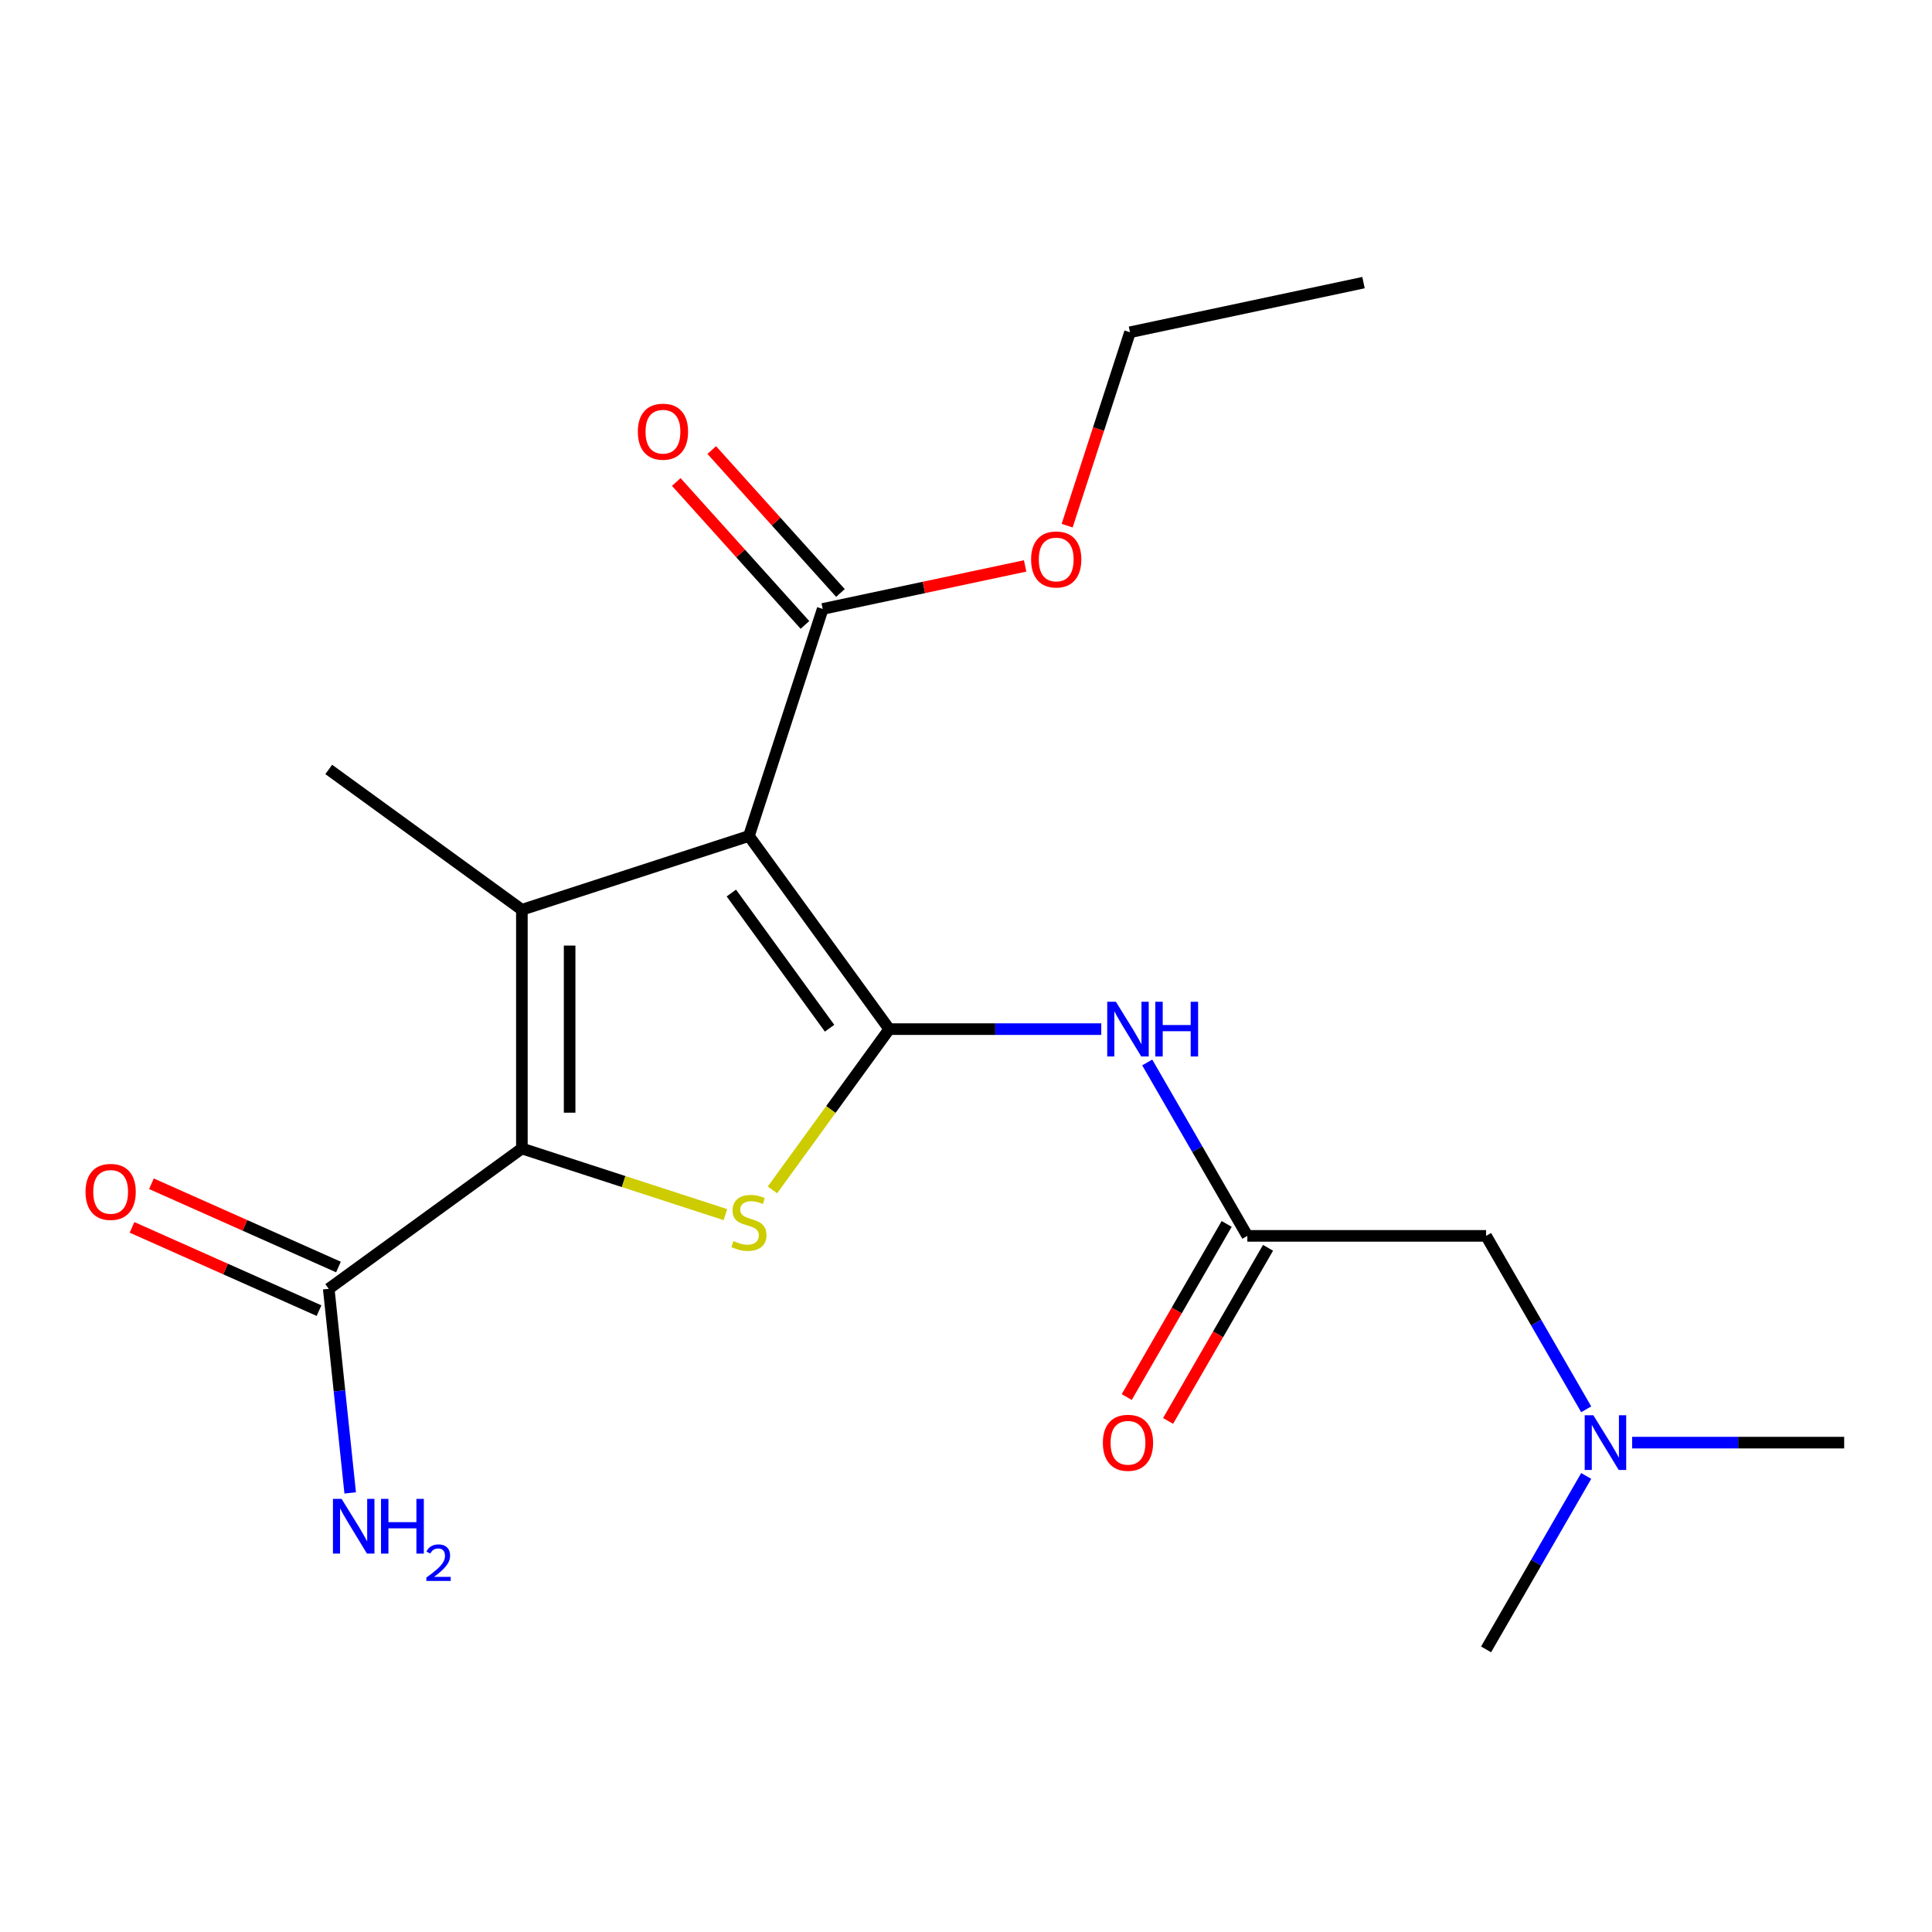 <?xml version='1.0' encoding='iso-8859-1'?>
<svg version='1.1' baseProfile='full'
              xmlns='http://www.w3.org/2000/svg'
                      xmlns:rdkit='http://www.rdkit.org/xml'
                      xmlns:xlink='http://www.w3.org/1999/xlink'
                  xml:space='preserve'
width='1000px' height='1000px' viewBox='0 0 1000 1000'>
<!-- END OF HEADER -->
<rect style='opacity:1.0;fill:#FFFFFF;stroke:none' width='1000' height='1000' x='0' y='0'> </rect>
<path class='bond-0' d='M 460.275,532.676 L 387.644,432.708' style='fill:none;fill-rule:evenodd;stroke:#000000;stroke-width:6px;stroke-linecap:butt;stroke-linejoin:miter;stroke-opacity:1' />
<path class='bond-0' d='M 429.386,532.207 L 378.545,462.229' style='fill:none;fill-rule:evenodd;stroke:#000000;stroke-width:6px;stroke-linecap:butt;stroke-linejoin:miter;stroke-opacity:1' />
<path class='bond-3' d='M 460.275,532.676 L 430.044,574.285' style='fill:none;fill-rule:evenodd;stroke:#000000;stroke-width:6px;stroke-linecap:butt;stroke-linejoin:miter;stroke-opacity:1' />
<path class='bond-3' d='M 430.044,574.285 L 399.813,615.895' style='fill:none;fill-rule:evenodd;stroke:#CCCC00;stroke-width:6px;stroke-linecap:butt;stroke-linejoin:miter;stroke-opacity:1' />
<path class='bond-4' d='M 460.275,532.676 L 515.144,532.676' style='fill:none;fill-rule:evenodd;stroke:#000000;stroke-width:6px;stroke-linecap:butt;stroke-linejoin:miter;stroke-opacity:1' />
<path class='bond-4' d='M 515.144,532.676 L 570.013,532.676' style='fill:none;fill-rule:evenodd;stroke:#0000FF;stroke-width:6px;stroke-linecap:butt;stroke-linejoin:miter;stroke-opacity:1' />
<path class='bond-1' d='M 387.644,432.708 L 270.124,470.892' style='fill:none;fill-rule:evenodd;stroke:#000000;stroke-width:6px;stroke-linecap:butt;stroke-linejoin:miter;stroke-opacity:1' />
<path class='bond-5' d='M 387.644,432.708 L 425.828,315.188' style='fill:none;fill-rule:evenodd;stroke:#000000;stroke-width:6px;stroke-linecap:butt;stroke-linejoin:miter;stroke-opacity:1' />
<path class='bond-14' d='M 270.124,470.892 L 170.155,398.261' style='fill:none;fill-rule:evenodd;stroke:#000000;stroke-width:6px;stroke-linecap:butt;stroke-linejoin:miter;stroke-opacity:1' />
<path class='bond-20' d='M 270.124,470.892 L 270.124,594.46' style='fill:none;fill-rule:evenodd;stroke:#000000;stroke-width:6px;stroke-linecap:butt;stroke-linejoin:miter;stroke-opacity:1' />
<path class='bond-20' d='M 294.837,489.427 L 294.837,575.925' style='fill:none;fill-rule:evenodd;stroke:#000000;stroke-width:6px;stroke-linecap:butt;stroke-linejoin:miter;stroke-opacity:1' />
<path class='bond-2' d='M 270.124,594.46 L 322.799,611.575' style='fill:none;fill-rule:evenodd;stroke:#000000;stroke-width:6px;stroke-linecap:butt;stroke-linejoin:miter;stroke-opacity:1' />
<path class='bond-2' d='M 322.799,611.575 L 375.474,628.69' style='fill:none;fill-rule:evenodd;stroke:#CCCC00;stroke-width:6px;stroke-linecap:butt;stroke-linejoin:miter;stroke-opacity:1' />
<path class='bond-6' d='M 270.124,594.46 L 170.155,667.091' style='fill:none;fill-rule:evenodd;stroke:#000000;stroke-width:6px;stroke-linecap:butt;stroke-linejoin:miter;stroke-opacity:1' />
<path class='bond-7' d='M 593.801,549.925 L 619.714,594.807' style='fill:none;fill-rule:evenodd;stroke:#0000FF;stroke-width:6px;stroke-linecap:butt;stroke-linejoin:miter;stroke-opacity:1' />
<path class='bond-7' d='M 619.714,594.807 L 645.626,639.689' style='fill:none;fill-rule:evenodd;stroke:#000000;stroke-width:6px;stroke-linecap:butt;stroke-linejoin:miter;stroke-opacity:1' />
<path class='bond-8' d='M 435.011,306.92 L 401.705,269.93' style='fill:none;fill-rule:evenodd;stroke:#000000;stroke-width:6px;stroke-linecap:butt;stroke-linejoin:miter;stroke-opacity:1' />
<path class='bond-8' d='M 401.705,269.93 L 368.4,232.94' style='fill:none;fill-rule:evenodd;stroke:#FF0000;stroke-width:6px;stroke-linecap:butt;stroke-linejoin:miter;stroke-opacity:1' />
<path class='bond-8' d='M 416.645,323.456 L 383.34,286.466' style='fill:none;fill-rule:evenodd;stroke:#000000;stroke-width:6px;stroke-linecap:butt;stroke-linejoin:miter;stroke-opacity:1' />
<path class='bond-8' d='M 383.34,286.466 L 350.034,249.477' style='fill:none;fill-rule:evenodd;stroke:#FF0000;stroke-width:6px;stroke-linecap:butt;stroke-linejoin:miter;stroke-opacity:1' />
<path class='bond-15' d='M 425.828,315.188 L 478.217,304.052' style='fill:none;fill-rule:evenodd;stroke:#000000;stroke-width:6px;stroke-linecap:butt;stroke-linejoin:miter;stroke-opacity:1' />
<path class='bond-15' d='M 478.217,304.052 L 530.606,292.917' style='fill:none;fill-rule:evenodd;stroke:#FF0000;stroke-width:6px;stroke-linecap:butt;stroke-linejoin:miter;stroke-opacity:1' />
<path class='bond-9' d='M 175.181,655.803 L 126.784,634.255' style='fill:none;fill-rule:evenodd;stroke:#000000;stroke-width:6px;stroke-linecap:butt;stroke-linejoin:miter;stroke-opacity:1' />
<path class='bond-9' d='M 126.784,634.255 L 78.386,612.707' style='fill:none;fill-rule:evenodd;stroke:#FF0000;stroke-width:6px;stroke-linecap:butt;stroke-linejoin:miter;stroke-opacity:1' />
<path class='bond-9' d='M 165.129,678.38 L 116.732,656.832' style='fill:none;fill-rule:evenodd;stroke:#000000;stroke-width:6px;stroke-linecap:butt;stroke-linejoin:miter;stroke-opacity:1' />
<path class='bond-9' d='M 116.732,656.832 L 68.334,635.283' style='fill:none;fill-rule:evenodd;stroke:#FF0000;stroke-width:6px;stroke-linecap:butt;stroke-linejoin:miter;stroke-opacity:1' />
<path class='bond-12' d='M 170.155,667.091 L 175.707,719.912' style='fill:none;fill-rule:evenodd;stroke:#000000;stroke-width:6px;stroke-linecap:butt;stroke-linejoin:miter;stroke-opacity:1' />
<path class='bond-12' d='M 175.707,719.912 L 181.259,772.733' style='fill:none;fill-rule:evenodd;stroke:#0000FF;stroke-width:6px;stroke-linecap:butt;stroke-linejoin:miter;stroke-opacity:1' />
<path class='bond-10' d='M 634.925,633.51 L 609.059,678.312' style='fill:none;fill-rule:evenodd;stroke:#000000;stroke-width:6px;stroke-linecap:butt;stroke-linejoin:miter;stroke-opacity:1' />
<path class='bond-10' d='M 609.059,678.312 L 583.192,723.114' style='fill:none;fill-rule:evenodd;stroke:#FF0000;stroke-width:6px;stroke-linecap:butt;stroke-linejoin:miter;stroke-opacity:1' />
<path class='bond-10' d='M 656.328,645.867 L 630.461,690.669' style='fill:none;fill-rule:evenodd;stroke:#000000;stroke-width:6px;stroke-linecap:butt;stroke-linejoin:miter;stroke-opacity:1' />
<path class='bond-10' d='M 630.461,690.669 L 604.595,735.471' style='fill:none;fill-rule:evenodd;stroke:#FF0000;stroke-width:6px;stroke-linecap:butt;stroke-linejoin:miter;stroke-opacity:1' />
<path class='bond-11' d='M 645.626,639.689 L 769.194,639.689' style='fill:none;fill-rule:evenodd;stroke:#000000;stroke-width:6px;stroke-linecap:butt;stroke-linejoin:miter;stroke-opacity:1' />
<path class='bond-13' d='M 769.194,639.689 L 795.106,684.571' style='fill:none;fill-rule:evenodd;stroke:#000000;stroke-width:6px;stroke-linecap:butt;stroke-linejoin:miter;stroke-opacity:1' />
<path class='bond-13' d='M 795.106,684.571 L 821.019,729.452' style='fill:none;fill-rule:evenodd;stroke:#0000FF;stroke-width:6px;stroke-linecap:butt;stroke-linejoin:miter;stroke-opacity:1' />
<path class='bond-16' d='M 844.807,746.702 L 899.676,746.702' style='fill:none;fill-rule:evenodd;stroke:#0000FF;stroke-width:6px;stroke-linecap:butt;stroke-linejoin:miter;stroke-opacity:1' />
<path class='bond-16' d='M 899.676,746.702 L 954.545,746.702' style='fill:none;fill-rule:evenodd;stroke:#000000;stroke-width:6px;stroke-linecap:butt;stroke-linejoin:miter;stroke-opacity:1' />
<path class='bond-17' d='M 821.019,763.951 L 795.106,808.832' style='fill:none;fill-rule:evenodd;stroke:#0000FF;stroke-width:6px;stroke-linecap:butt;stroke-linejoin:miter;stroke-opacity:1' />
<path class='bond-17' d='M 795.106,808.832 L 769.194,853.714' style='fill:none;fill-rule:evenodd;stroke:#000000;stroke-width:6px;stroke-linecap:butt;stroke-linejoin:miter;stroke-opacity:1' />
<path class='bond-18' d='M 552.352,272.088 L 568.616,222.032' style='fill:none;fill-rule:evenodd;stroke:#FF0000;stroke-width:6px;stroke-linecap:butt;stroke-linejoin:miter;stroke-opacity:1' />
<path class='bond-18' d='M 568.616,222.032 L 584.88,171.977' style='fill:none;fill-rule:evenodd;stroke:#000000;stroke-width:6px;stroke-linecap:butt;stroke-linejoin:miter;stroke-opacity:1' />
<path class='bond-19' d='M 584.88,171.977 L 705.747,146.286' style='fill:none;fill-rule:evenodd;stroke:#000000;stroke-width:6px;stroke-linecap:butt;stroke-linejoin:miter;stroke-opacity:1' />
<path  class='atom-4' d='M 379.644 642.364
Q 379.964 642.484, 381.284 643.044
Q 382.604 643.604, 384.044 643.964
Q 385.524 644.284, 386.964 644.284
Q 389.644 644.284, 391.204 643.004
Q 392.764 641.684, 392.764 639.404
Q 392.764 637.844, 391.964 636.884
Q 391.204 635.924, 390.004 635.404
Q 388.804 634.884, 386.804 634.284
Q 384.284 633.524, 382.764 632.804
Q 381.284 632.084, 380.204 630.564
Q 379.164 629.044, 379.164 626.484
Q 379.164 622.924, 381.564 620.724
Q 384.004 618.524, 388.804 618.524
Q 392.084 618.524, 395.804 620.084
L 394.884 623.164
Q 391.484 621.764, 388.924 621.764
Q 386.164 621.764, 384.644 622.924
Q 383.124 624.044, 383.164 626.004
Q 383.164 627.524, 383.924 628.444
Q 384.724 629.364, 385.844 629.884
Q 387.004 630.404, 388.924 631.004
Q 391.484 631.804, 393.004 632.604
Q 394.524 633.404, 395.604 635.044
Q 396.724 636.644, 396.724 639.404
Q 396.724 643.324, 394.084 645.444
Q 391.484 647.524, 387.124 647.524
Q 384.604 647.524, 382.684 646.964
Q 380.804 646.444, 378.564 645.524
L 379.644 642.364
' fill='#CCCC00'/>
<path  class='atom-5' d='M 577.582 518.516
L 586.862 533.516
Q 587.782 534.996, 589.262 537.676
Q 590.742 540.356, 590.822 540.516
L 590.822 518.516
L 594.582 518.516
L 594.582 546.836
L 590.702 546.836
L 580.742 530.436
Q 579.582 528.516, 578.342 526.316
Q 577.142 524.116, 576.782 523.436
L 576.782 546.836
L 573.102 546.836
L 573.102 518.516
L 577.582 518.516
' fill='#0000FF'/>
<path  class='atom-5' d='M 597.982 518.516
L 601.822 518.516
L 601.822 530.556
L 616.302 530.556
L 616.302 518.516
L 620.142 518.516
L 620.142 546.836
L 616.302 546.836
L 616.302 533.756
L 601.822 533.756
L 601.822 546.836
L 597.982 546.836
L 597.982 518.516
' fill='#0000FF'/>
<path  class='atom-9' d='M 330.145 223.439
Q 330.145 216.639, 333.505 212.839
Q 336.865 209.039, 343.145 209.039
Q 349.425 209.039, 352.785 212.839
Q 356.145 216.639, 356.145 223.439
Q 356.145 230.319, 352.745 234.239
Q 349.345 238.119, 343.145 238.119
Q 336.905 238.119, 333.505 234.239
Q 330.145 230.359, 330.145 223.439
M 343.145 234.919
Q 347.465 234.919, 349.785 232.039
Q 352.145 229.119, 352.145 223.439
Q 352.145 217.879, 349.785 215.079
Q 347.465 212.239, 343.145 212.239
Q 338.825 212.239, 336.465 215.039
Q 334.145 217.839, 334.145 223.439
Q 334.145 229.159, 336.465 232.039
Q 338.825 234.919, 343.145 234.919
' fill='#FF0000'/>
<path  class='atom-10' d='M 44.271 616.912
Q 44.271 610.112, 47.631 606.312
Q 50.991 602.512, 57.271 602.512
Q 63.551 602.512, 66.911 606.312
Q 70.271 610.112, 70.271 616.912
Q 70.271 623.792, 66.871 627.712
Q 63.471 631.592, 57.271 631.592
Q 51.031 631.592, 47.631 627.712
Q 44.271 623.832, 44.271 616.912
M 57.271 628.392
Q 61.591 628.392, 63.911 625.512
Q 66.271 622.592, 66.271 616.912
Q 66.271 611.352, 63.911 608.552
Q 61.591 605.712, 57.271 605.712
Q 52.951 605.712, 50.591 608.512
Q 48.271 611.312, 48.271 616.912
Q 48.271 622.632, 50.591 625.512
Q 52.951 628.392, 57.271 628.392
' fill='#FF0000'/>
<path  class='atom-11' d='M 570.842 746.782
Q 570.842 739.982, 574.202 736.182
Q 577.562 732.382, 583.842 732.382
Q 590.122 732.382, 593.482 736.182
Q 596.842 739.982, 596.842 746.782
Q 596.842 753.662, 593.442 757.582
Q 590.042 761.462, 583.842 761.462
Q 577.602 761.462, 574.202 757.582
Q 570.842 753.702, 570.842 746.782
M 583.842 758.262
Q 588.162 758.262, 590.482 755.382
Q 592.842 752.462, 592.842 746.782
Q 592.842 741.222, 590.482 738.422
Q 588.162 735.582, 583.842 735.582
Q 579.522 735.582, 577.162 738.382
Q 574.842 741.182, 574.842 746.782
Q 574.842 752.502, 577.162 755.382
Q 579.522 758.262, 583.842 758.262
' fill='#FF0000'/>
<path  class='atom-13' d='M 176.812 775.822
L 186.092 790.822
Q 187.012 792.302, 188.492 794.982
Q 189.972 797.662, 190.052 797.822
L 190.052 775.822
L 193.812 775.822
L 193.812 804.142
L 189.932 804.142
L 179.972 787.742
Q 178.812 785.822, 177.572 783.622
Q 176.372 781.422, 176.012 780.742
L 176.012 804.142
L 172.332 804.142
L 172.332 775.822
L 176.812 775.822
' fill='#0000FF'/>
<path  class='atom-13' d='M 197.212 775.822
L 201.052 775.822
L 201.052 787.862
L 215.532 787.862
L 215.532 775.822
L 219.372 775.822
L 219.372 804.142
L 215.532 804.142
L 215.532 791.062
L 201.052 791.062
L 201.052 804.142
L 197.212 804.142
L 197.212 775.822
' fill='#0000FF'/>
<path  class='atom-13' d='M 220.745 803.148
Q 221.431 801.379, 223.068 800.403
Q 224.705 799.399, 226.975 799.399
Q 229.8 799.399, 231.384 800.931
Q 232.968 802.462, 232.968 805.181
Q 232.968 807.953, 230.909 810.54
Q 228.876 813.127, 224.652 816.19
L 233.285 816.19
L 233.285 818.302
L 220.692 818.302
L 220.692 816.533
Q 224.177 814.051, 226.236 812.203
Q 228.321 810.355, 229.325 808.692
Q 230.328 807.029, 230.328 805.313
Q 230.328 803.518, 229.43 802.515
Q 228.533 801.511, 226.975 801.511
Q 225.47 801.511, 224.467 802.119
Q 223.464 802.726, 222.751 804.072
L 220.745 803.148
' fill='#0000FF'/>
<path  class='atom-14' d='M 824.718 732.542
L 833.998 747.542
Q 834.918 749.022, 836.398 751.702
Q 837.878 754.382, 837.958 754.542
L 837.958 732.542
L 841.718 732.542
L 841.718 760.862
L 837.838 760.862
L 827.878 744.462
Q 826.718 742.542, 825.478 740.342
Q 824.278 738.142, 823.918 737.462
L 823.918 760.862
L 820.238 760.862
L 820.238 732.542
L 824.718 732.542
' fill='#0000FF'/>
<path  class='atom-16' d='M 533.695 289.577
Q 533.695 282.777, 537.055 278.977
Q 540.415 275.177, 546.695 275.177
Q 552.975 275.177, 556.335 278.977
Q 559.695 282.777, 559.695 289.577
Q 559.695 296.457, 556.295 300.377
Q 552.895 304.257, 546.695 304.257
Q 540.455 304.257, 537.055 300.377
Q 533.695 296.497, 533.695 289.577
M 546.695 301.057
Q 551.015 301.057, 553.335 298.177
Q 555.695 295.257, 555.695 289.577
Q 555.695 284.017, 553.335 281.217
Q 551.015 278.377, 546.695 278.377
Q 542.375 278.377, 540.015 281.177
Q 537.695 283.977, 537.695 289.577
Q 537.695 295.297, 540.015 298.177
Q 542.375 301.057, 546.695 301.057
' fill='#FF0000'/>
</svg>
